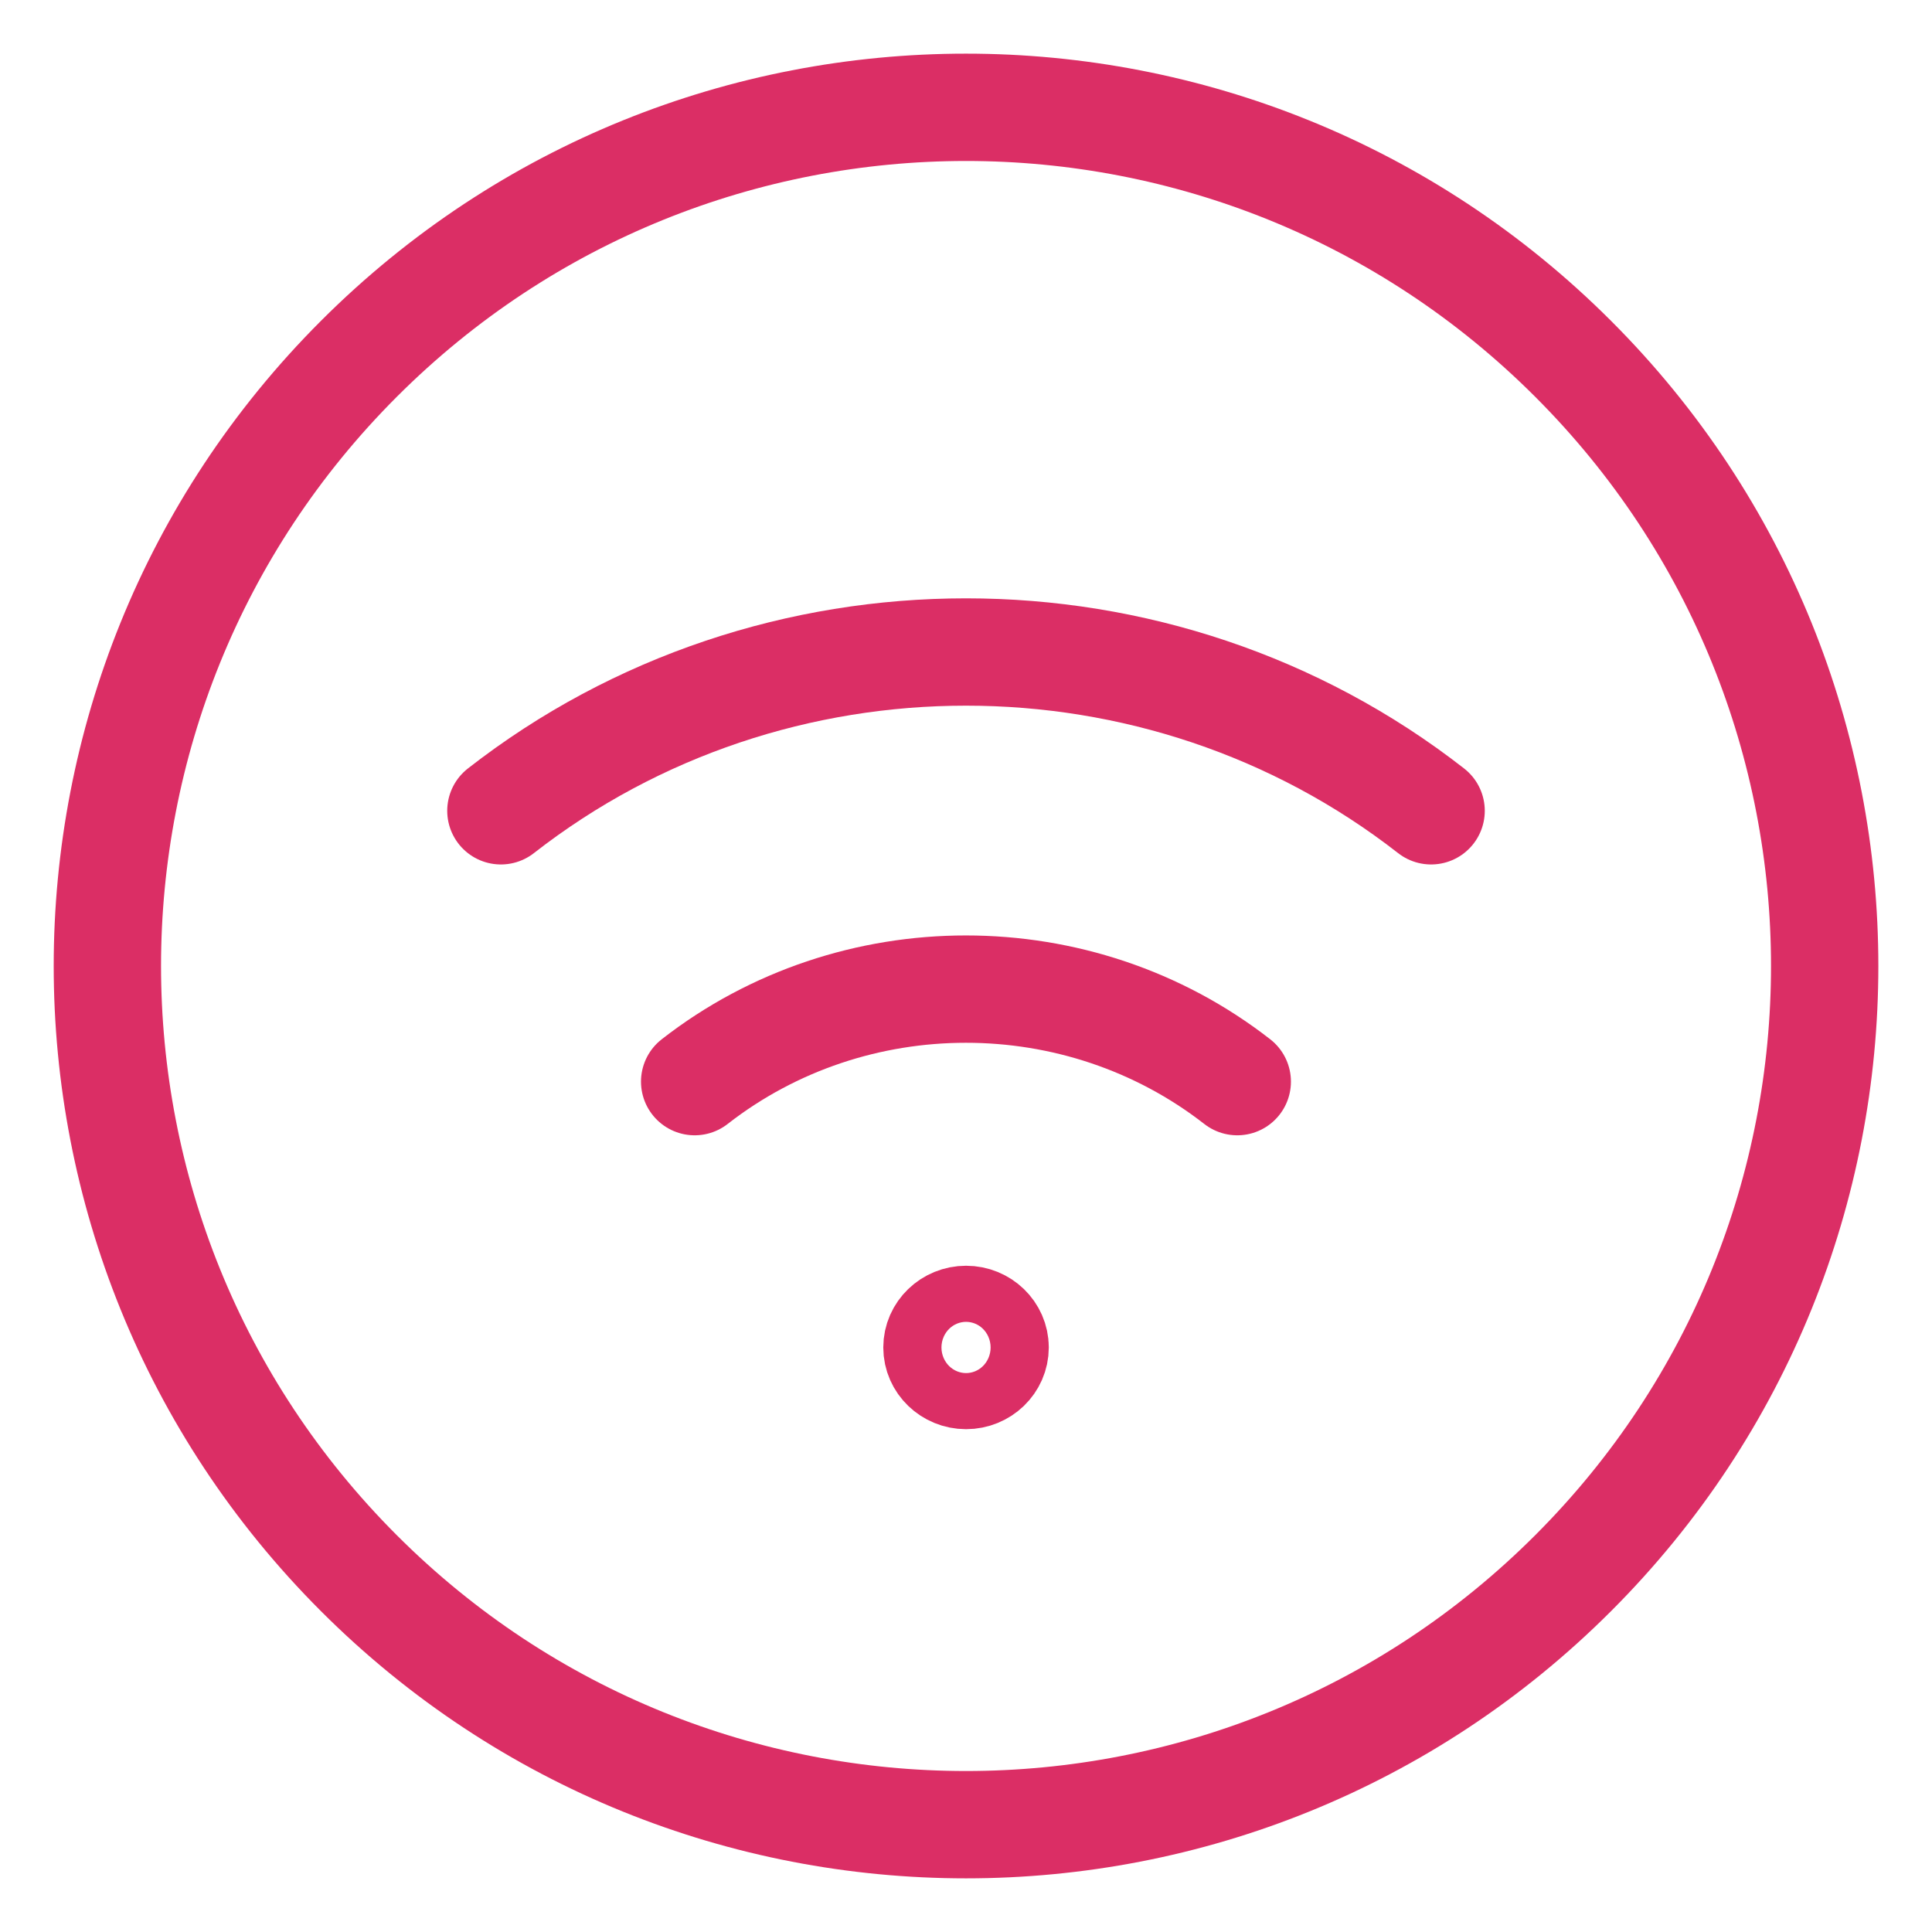 <?xml version="1.0" encoding="UTF-8"?> <svg xmlns="http://www.w3.org/2000/svg" width="27" height="27" viewBox="0 0 27 27" fill="none"><path d="M13.501 18.439C13.725 18.439 13.907 18.615 13.907 18.831C13.907 19.047 13.725 19.223 13.501 19.223C13.277 19.223 13.094 19.047 13.094 18.831C13.094 18.615 13.277 18.439 13.501 18.439Z" stroke="#DB2E65" stroke-width="1.5" stroke-linecap="round" stroke-linejoin="round"></path><path d="M20 11.331C16.209 8.372 10.791 8.372 7 11.331" stroke="#DB2E65" stroke-width="1.5" stroke-linecap="round" stroke-linejoin="round"></path><path d="M9.708 15.116C11.919 13.392 15.079 13.392 17.291 15.116" stroke="#DB2E65" stroke-width="1.5" stroke-linecap="round" stroke-linejoin="round"></path><path d="M21.985 5.015C26.672 9.701 26.672 17.299 21.985 21.985C17.299 26.672 9.701 26.672 5.015 21.985C0.329 17.299 0.329 9.701 5.015 5.015C9.701 0.328 17.299 0.328 21.985 5.015Z" stroke="#DB2E65" stroke-width="1.5" stroke-linecap="round" stroke-linejoin="round"></path></svg> 